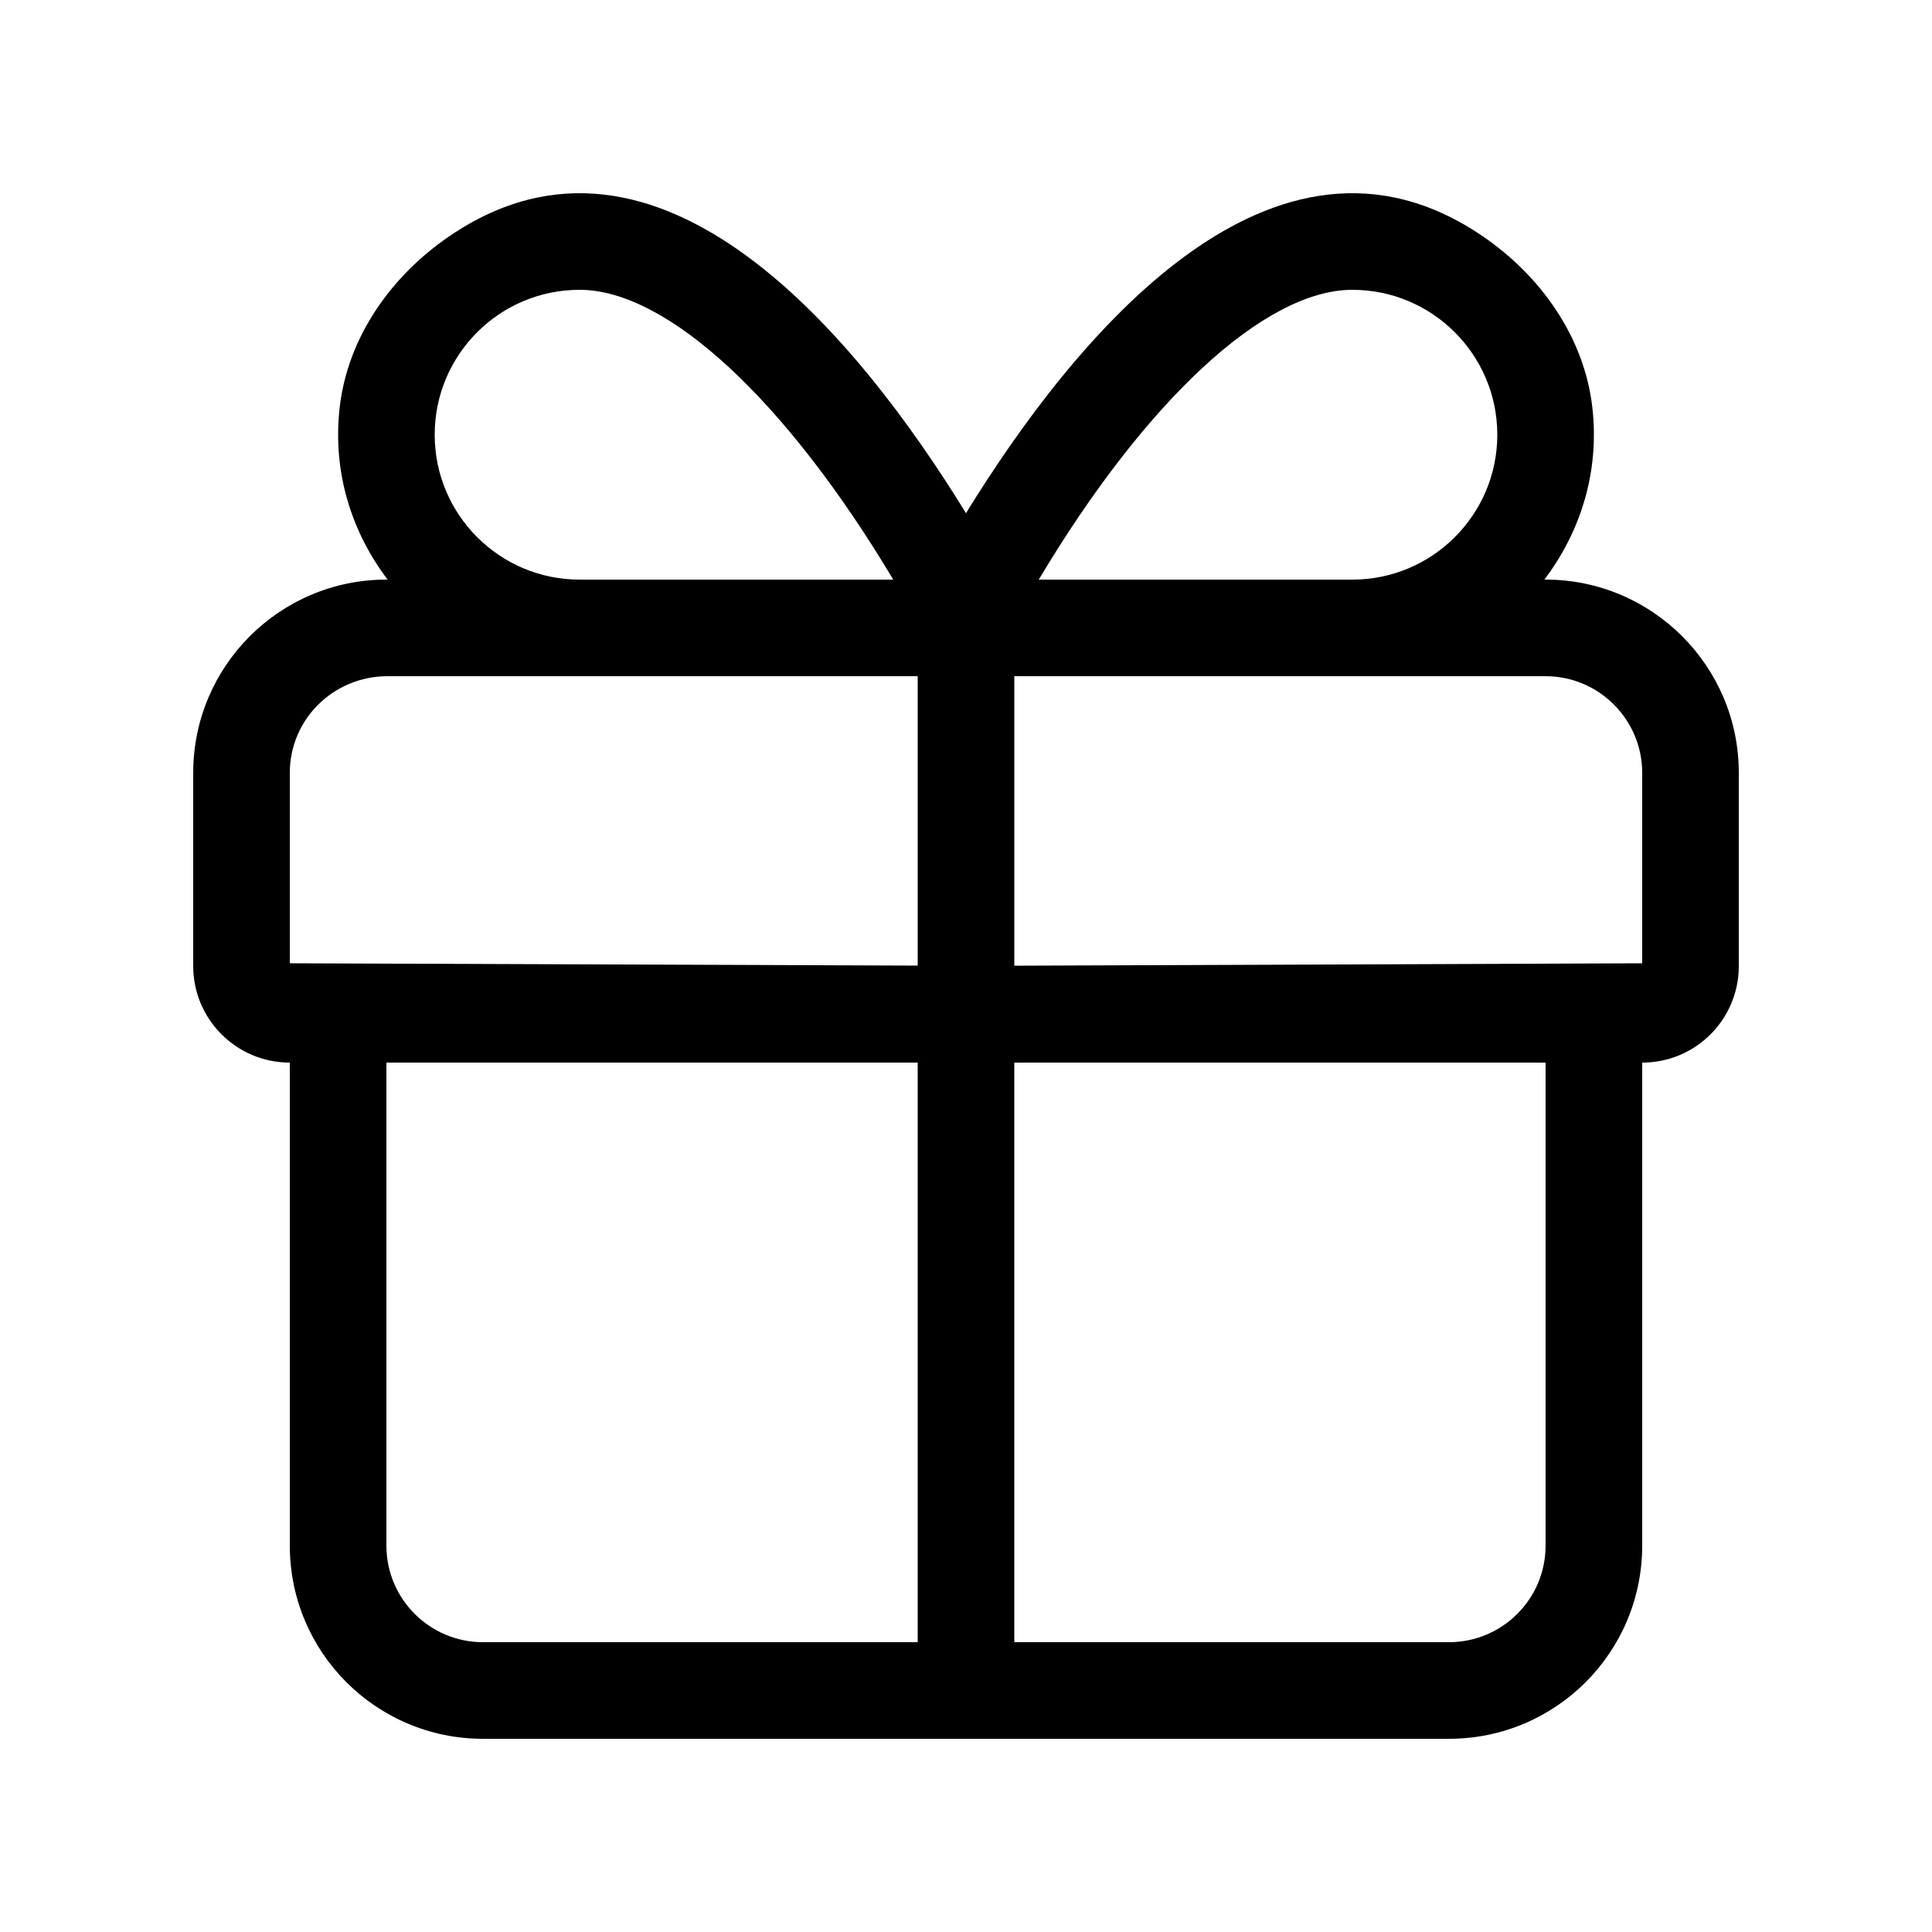 <?xml version="1.0" encoding="UTF-8"?><svg id="f" xmlns="http://www.w3.org/2000/svg" viewBox="0 0 200 200"><path d="M159.999,60h-.126c3.697-4.887,5.741-11.087,4.962-17.85-.834-7.241-5.319-13.578-11.337-17.687-21.78-14.872-42.467,10.712-53.498,28.662-11.031-17.95-31.718-43.534-53.496-28.662-6.019,4.109-10.503,10.447-11.337,17.687-.781,6.762,1.262,12.975,4.959,17.85h-.125c-11.047,0-20,8.969-20,20v20c0,5.522,4.478,10,10,10v50c0,11.047,8.953,20,20,20h99.999c11.047,0,20-8.953,20-20v-50c5.531,0,10-4.469,10-10v-20c0-11.031-8.969-20-20-20ZM140,30.001c8.272,0,15,6.728,15,15s-6.719,15-15,15h-32.468c11-18.434,23.344-30,32.468-30ZM60,30.001c9.131,0,21.459,11.566,32.468,30h-32.468c-8.281,0-15-6.719-15-15s6.719-15,15-15ZM30.001,99.719v-19.719c0-5.512,4.487-10,10.125-10h54.874v29.959l-64.999-.241ZM50,169.999c-5.522,0-10-4.478-10-10v-50h54.999v59.999h-45ZM159.999,159.999c0,5.522-4.478,10-10,10h-45v-59.999h54.999v50ZM169.999,99.719l-64.999.25v-29.968h54.999c5.512,0,10,4.487,10,10v19.719Z"/></svg>